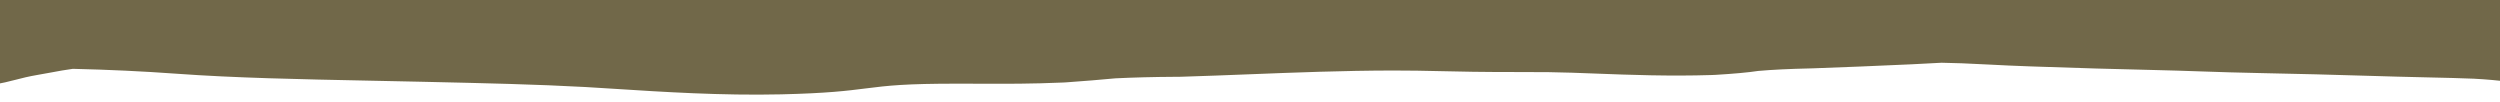 <svg xmlns="http://www.w3.org/2000/svg" width="1920" height="78" viewBox="0 0 1920 78" fill="none"><g clip-path="url(#clip0_21_458)"><g clip-path="url(#clip1_21_458)"><path d="M7080 -82.999L7080 100.991L7075.3 101.228C7046.16 102.703 7021.81 102.571 6987.04 101.82L6979.23 101.649C6947.49 100.964 6917.6 100.306 6885.69 100.2C6880.73 100.187 6875.86 100.161 6870.82 100.148C6827.75 99.976 6787.1 99.805 6755.53 101.741C6749.48 102.11 6744.61 102.466 6740.16 102.782C6724.8 103.875 6711.44 104.823 6676.18 104.837L6672.99 104.837C6643.59 104.837 6622.35 104.85 6594.72 105.443C6584.98 105.653 6576 105.824 6567.43 105.983C6546.27 106.378 6528.05 106.72 6506.55 107.576C6487.24 108.34 6464.48 109.196 6442.65 109.736C6421.15 110.263 6399.65 110.171 6379 110.066C6366.65 110.013 6354.98 109.947 6343.73 110.039C6301.91 110.342 6284.11 112.199 6263.37 114.807C6246.57 116.915 6232.72 117.323 6209.63 117.876C6204.08 118.008 6197.87 118.153 6190.65 118.363C6168.9 118.983 6160.75 120.629 6152.19 122.381C6141.44 124.567 6129.18 127.043 6085.43 127.755C6066.2 128.071 6044.95 127.913 6024.38 127.755C6009.77 127.649 5995.92 127.557 5984.07 127.623C5979.96 127.649 5976.18 127.676 5972.65 127.702C5952.92 127.86 5935.79 128.005 5912.28 126.74C5895.82 125.858 5884.15 124.62 5872.9 123.434C5868.36 122.947 5863.83 122.473 5859.12 122.038C5853.67 121.538 5848.29 121.024 5842.92 120.524C5826.71 118.996 5809.92 117.415 5792.2 115.993C5767.59 114.017 5744.25 112.726 5716.45 111.791C5705.79 111.435 5697.56 111.435 5686.06 111.435C5679.76 111.435 5672.62 111.435 5664.39 111.369C5612.24 110.948 5578.91 108.301 5546.66 105.732C5541.12 105.298 5535.66 104.85 5530.12 104.428C5522.14 103.822 5514.25 103.177 5506.27 102.518C5488.81 101.083 5470.67 99.594 5451.1 98.541C5430.28 97.421 5413.57 97.197 5388.37 96.868L5379.22 96.749C5364.95 96.552 5352.18 96.183 5339.84 95.841C5327.83 95.498 5316.49 95.169 5304.74 95.037C5295.84 94.932 5286.1 94.984 5275.68 95.037C5265.69 95.077 5255.36 95.129 5244.78 95.05C5212.45 94.813 5189.28 93.694 5166.77 92.6C5161.23 92.337 5155.6 92.06 5149.81 91.797C5140.32 91.376 5130.83 90.954 5121.43 90.546C5099.51 89.584 5076.84 88.596 5055 87.464C5022.09 85.751 4997.9 84.869 4964.82 83.697C4949.03 83.143 4926.53 82.221 4912.5 80.641C4906.71 79.982 4902.84 79.376 4899.4 78.85C4893.44 77.928 4888.74 77.19 4876.06 76.4C4852.04 74.911 4824.67 73.779 4798.89 73.199C4760.26 72.33 4714.58 72.409 4670.49 72.475C4651.26 72.501 4631.36 72.54 4612.55 72.475C4578.88 72.382 4551.5 71.342 4524.97 70.328C4515.06 69.946 4504.82 69.564 4494.4 69.221L4480.55 68.773C4451.24 67.825 4421.09 66.85 4390.7 66.139C4386.67 66.508 4383.39 66.864 4380.62 67.219C4372.56 68.234 4365.25 69.327 4358.12 70.38C4343.67 72.54 4328.72 74.78 4305.21 76.65C4272.04 79.284 4252.06 81.892 4232.24 84.987C4228.97 85.488 4225.44 85.962 4221.83 86.436C4216.37 87.161 4211.16 87.846 4207.55 88.609C4205.96 88.939 4204.61 89.281 4203.27 89.624C4198.99 90.704 4194.54 91.81 4184.38 92.719C4160.86 94.813 4107.12 95.498 4068.24 95.445L4061.86 95.445C4019.96 95.379 3976.63 95.314 3947.74 97.302C3934.31 98.224 3930.19 99.436 3925.99 100.727C3922.89 101.649 3919.78 102.597 3913.06 103.519C3903.32 104.876 3889.21 105.455 3875.61 106.035C3869.9 106.272 3863.94 106.522 3857.98 106.838C3841.94 107.695 3823.63 108.722 3810.45 109.92C3795 111.317 3782.15 112.318 3764.77 113.477C3760.99 113.727 3757.29 114.083 3753.51 114.465C3744.7 115.321 3734.7 116.295 3716.73 116.572C3698.34 116.862 3680.37 116.19 3664.59 115.597C3658.62 115.373 3653 115.163 3648.72 115.057C3629.32 114.583 3612.52 114.451 3598.92 114.649C3589.26 114.794 3580.11 115.149 3570.37 115.545C3562.64 115.848 3554.58 116.164 3545.51 116.414C3537.37 116.625 3529.98 116.77 3523.43 116.901C3506.21 117.231 3496.81 117.415 3487.07 118.6C3479.18 119.562 3474.47 120.642 3469.6 121.788C3463.98 123.092 3458.1 124.448 3446.85 125.673C3444.58 125.924 3442.4 126.174 3440.3 126.411C3430.55 127.544 3421.32 128.597 3402.51 129.361C3395.71 129.638 3389.66 129.849 3384.37 130.033C3369.68 130.534 3362.37 130.797 3352.04 132.035C3345.07 132.865 3340.12 133.8 3334.83 134.801C3326.77 136.329 3318.37 137.909 3301.66 139.148C3283.1 140.53 3263.03 140.504 3246.91 140.491C3238.93 140.491 3231.37 140.478 3223.4 140.61C3210.13 140.847 3198.12 141.36 3185.36 141.9C3179.56 142.151 3173.43 142.401 3167.22 142.625L3167.22 142.664L3158.65 142.941L3142.19 143.468L3141.86 143.375C3136.82 143.468 3131.86 143.534 3126.91 143.56C3088.79 143.797 3063.93 143.415 3041.68 140.728C3031.77 139.529 3022.03 138.331 3012.2 137.119C2984.58 133.695 2956.03 130.165 2923.36 126.925C2914.8 126.082 2905.31 125.318 2896.15 124.58C2880.03 123.276 2863.32 121.933 2851.06 120.102C2839.47 118.363 2837.79 116.954 2836.03 115.452C2835.19 114.781 2834.35 114.083 2832.59 113.332C2818.4 107.352 2747.35 102.782 2686.98 99.462L2667.75 98.409C2611.57 95.34 2553.55 92.152 2502.99 88.662C2471.34 86.475 2428.34 84.684 2375.27 83.328C2359.65 82.932 2343.53 82.629 2326.48 82.326C2297.85 81.8 2268.21 81.26 2240.83 80.193C2220.18 79.389 2198.01 78.691 2174.66 77.941C2122.43 76.281 2068.35 74.569 2029.73 71.605C2011.84 70.235 1995.46 68.8 1979.59 67.403C1967.92 66.376 1955.75 65.309 1943.23 64.295C1937.27 63.808 1931.81 63.241 1926.61 62.688C1918.29 61.819 1909.73 60.923 1899.82 60.436C1891.59 60.041 1876.56 59.711 1863.38 59.408C1855.15 59.224 1847.42 59.053 1840.7 58.855C1834.24 58.671 1827.77 58.486 1821.22 58.289C1793.09 57.472 1764.04 56.629 1736.07 56.129C1719.7 55.839 1704.67 55.325 1690.14 54.838C1677.71 54.417 1666.04 54.021 1653.78 53.758C1621.87 53.073 1597.18 52.243 1568.55 51.295L1558.72 50.966C1546.8 50.571 1537.31 50.083 1528.07 49.609C1520.94 49.24 1514.22 48.898 1506.75 48.608C1501.96 48.424 1496.67 48.305 1491.13 48.187C1483.57 48.621 1475.93 49.029 1468.03 49.385C1440.07 50.663 1416.14 51.637 1392.63 52.467L1390.44 52.533C1373.9 52.902 1360.72 53.547 1350.22 54.496C1342.58 55.655 1331.58 56.656 1317.64 57.485L1314.62 57.617C1282.2 58.671 1251.22 57.485 1226.36 56.537C1213.01 56.023 1200.41 55.549 1189.41 55.417C1181.69 55.325 1173.88 55.325 1165.65 55.325C1154.82 55.325 1143.56 55.325 1131.14 55.128C1122.23 54.996 1114.43 54.825 1106.87 54.654C1093.94 54.364 1082.77 54.127 1069.42 54.153C1031.63 54.232 994.765 55.668 959.161 57.064C942.366 57.722 925.067 58.394 907.769 58.921L905.418 58.987L902.815 58.987C885.685 59.092 870.569 59.474 856.63 60.159C845.126 61.252 832.446 62.28 818.926 63.241L816.575 63.373C791.803 64.44 773.161 64.374 753.512 64.295C747.885 64.269 741.923 64.255 735.122 64.255C695.57 64.255 682.471 65.665 664.417 67.97C650.897 69.682 635.614 71.631 599.842 72.461C554.245 73.528 507.725 70.512 473.716 68.325C464.898 67.759 456.501 67.219 449.615 66.837C411.911 64.782 374.124 63.926 326.343 62.846L323.993 62.793C310.053 62.477 296.449 62.201 283.266 61.937C230.363 60.87 180.399 59.869 135.558 56.616C109.779 54.746 83.579 53.508 55.952 52.862C49.99 53.666 45.036 54.575 39.578 55.602C36.387 56.194 32.944 56.827 29.081 57.485C21.775 58.737 16.905 59.988 12.203 61.213C1.538 63.979 -8.539 66.587 -44.563 68.655C-61.777 69.642 -71.518 70.63 -82.77 71.776C-88.397 72.356 -94.274 72.948 -101.496 73.581C-115.939 74.858 -134.078 75.622 -151.544 76.373C-164.812 76.939 -177.324 77.466 -188.576 78.217C-209.737 79.639 -222.752 81.444 -236.44 83.367C-250.295 85.303 -264.571 87.305 -288.335 88.925C-293.457 89.268 -298.244 89.584 -302.778 89.887C-321.336 91.098 -334.688 91.968 -347.872 93.799C-350.811 94.207 -353.246 94.602 -355.597 94.997C-361.307 95.932 -367.018 96.815 -377.43 97.526L-377.766 97.579L-379.697 97.697C-388.178 98.211 -398.255 98.54 -410.515 98.711C-443.853 99.172 -482.144 98.935 -519.092 98.711C-533.115 98.632 -546.298 98.54 -558.643 98.514C-598.277 98.395 -629.935 97.157 -660.501 95.972C-668.898 95.642 -677.464 95.313 -686.365 94.997C-721.297 93.746 -754.97 92.495 -782.261 90.835C-794.521 90.097 -802.247 89.241 -809.216 88.372C-819.209 88.451 -828.782 88.517 -837.851 88.635C-842.469 88.688 -847.088 88.741 -851.707 88.78C-856.913 88.833 -862.119 88.872 -867.241 88.951L-870.853 88.161L-867.409 88.965C-902.678 89.491 -942.649 90.084 -971.536 91.138C-1005.96 92.376 -1039.72 96.103 -1054.16 97.697C-1061.39 98.501 -1067.01 99.357 -1072.39 100.2C-1083.05 101.859 -1094.05 103.572 -1118.32 104.823C-1163.08 107.128 -1202.88 107.036 -1249.06 106.93L-1257.97 106.93C-1264.52 106.904 -1271.23 106.864 -1277.95 106.838C-1303.73 106.719 -1328 106.614 -1347.48 107.497C-1359.4 108.037 -1369.4 109.103 -1378.97 110.131C-1383.67 110.631 -1388.54 111.145 -1393.58 111.606C-1399.21 112.106 -1404.92 112.646 -1410.71 113.187C-1428.6 114.872 -1447.16 116.598 -1468.99 117.889C-1509.97 120.312 -1559.76 121.511 -1607.96 122.683C-1616.44 122.894 -1624.93 123.091 -1633.24 123.302C-1643.23 123.552 -1654.32 123.737 -1665.99 123.947C-1684.46 124.264 -1703.52 124.593 -1716.29 125.159C-1725.94 125.581 -1737.53 126.397 -1747.78 127.109C-1753.4 127.504 -1758.86 127.886 -1763.82 128.189L-1768.35 128.478C-1806.81 130.889 -1840.06 132.97 -1892.13 134.102C-1953.51 135.433 -1970.05 136.868 -2008.93 140.82C-2036.98 143.665 -2066.29 145.008 -2098.03 144.903L-2098.03 145.035L-2115.07 144.718L-2125.32 144.521L-2125.32 144.468C-2159.41 143.494 -2189.98 141.031 -2219.62 138.647C-2243.3 136.737 -2267.73 134.761 -2291.25 133.799C-2330.13 132.193 -2371.44 131.508 -2415.11 130.77C-2455.33 130.098 -2496.98 129.387 -2536.2 127.925C-2568.36 126.726 -2595.73 124.803 -2622.18 122.959C-2648.3 121.129 -2675.25 119.258 -2705.48 118.178C-2712.79 118.481 -2719.34 118.85 -2725.38 119.311C-2752.34 121.339 -2770.39 124.356 -2781.65 126.437C-2785.85 127.214 -2789.29 128.096 -2792.98 129.031C-2802.81 131.534 -2813.98 134.379 -2844.21 135.933C-2851.85 136.328 -2861.67 136.486 -2870.41 136.631C-2876.54 136.737 -2882.83 136.842 -2886.19 137C-2897.11 137.514 -2905.25 138.436 -2913.15 139.331C-2916.67 139.727 -2920.2 140.122 -2923.9 140.49C-2932.38 141.32 -2940.19 142.19 -2948.5 143.125C-2962.02 144.639 -2976.04 146.207 -2993.01 147.537C-3006.78 148.617 -3020.8 149.052 -3033.14 149.434C-3041.54 149.684 -3049.43 149.934 -3057.5 150.382C-3069.67 151.067 -3077.15 152.068 -3085.12 153.135L-3088.99 153.649C-3095.45 154.505 -3099.23 155.4 -3103.09 156.362C-3108.05 157.587 -3113.25 158.838 -3124.67 159.997C-3152.8 162.829 -3186.81 164.791 -3222.75 166.872L-3226.53 167.083C-3239.38 167.834 -3248.45 168.835 -3257.18 169.796C-3271.88 171.43 -3287.08 173.116 -3321 173.748L-3330.24 173.919C-3359.8 174.485 -3390.11 175.039 -3410.18 174.986L-3410.77 175.052L-3420.59 174.92L-3438.9 174.67L-3437.56 174.525C-3441.84 174.393 -3445.87 174.248 -3449.82 174.103C-3453.85 173.959 -3457.88 173.801 -3462.08 173.682C-3471.48 173.405 -3482.15 173.195 -3493.48 172.971C-3513.38 172.576 -3533.96 172.167 -3551.09 171.338C-3564.52 170.692 -3574.43 169.928 -3584 169.191C-3595.76 168.282 -3606.84 167.439 -3623.13 166.925C-3661.51 165.74 -3700.89 165.081 -3742.63 164.383C-3780.58 163.751 -3819.8 163.092 -3857.67 161.999L-3866.24 161.749C-3910.57 160.471 -3952.48 159.273 -3995.97 157.745C-4006.64 157.376 -4017.64 157.047 -4028.22 156.744C-4049.8 156.111 -4072.05 155.466 -4092.79 154.36C-4124.03 152.7 -4153.25 150.632 -4181.55 148.63C-4190.54 147.985 -4199.52 147.353 -4208.34 146.747C-4273.5 142.268 -4353.02 141.544 -4435.57 141.149C-4457.23 141.043 -4473.36 140.398 -4487.55 139.832C-4496.62 139.463 -4505.27 139.12 -4514.84 138.923C-4524.83 138.712 -4533.65 138.739 -4543.98 138.765C-4551.28 138.778 -4558.84 138.804 -4567.49 138.752C-4605.45 138.501 -4627.28 137.118 -4648.27 135.775C-4657.93 135.156 -4668 134.524 -4679.68 133.997C-4691.35 133.47 -4706.21 133.272 -4721.92 133.062C-4740.89 132.811 -4762.47 132.508 -4779.94 131.56C-4801.69 130.375 -4811.93 128.662 -4821.93 127.016C-4828.06 126.002 -4833.85 125.04 -4841.91 124.25C-4872.65 121.234 -4915.89 118.982 -4963.67 117.915C-4984.25 117.454 -5003.64 116.848 -5022.37 116.268C-5050.92 115.386 -5077.87 114.543 -5107.52 114.227C-5120.53 114.082 -5134.39 113.871 -5149.84 113.555L-5159.5 113.357L-5159.5 -82.96L7080 -82.959L7080 -82.999Z" fill="#716849"></path></g></g><defs><clipPath id="clip0_21_458"><rect width="1920" height="78" fill="white"></rect></clipPath><clipPath id="clip1_21_458"><rect width="12240" height="257.999" fill="white" transform="translate(7080 175) rotate(-180)"></rect></clipPath></defs></svg>